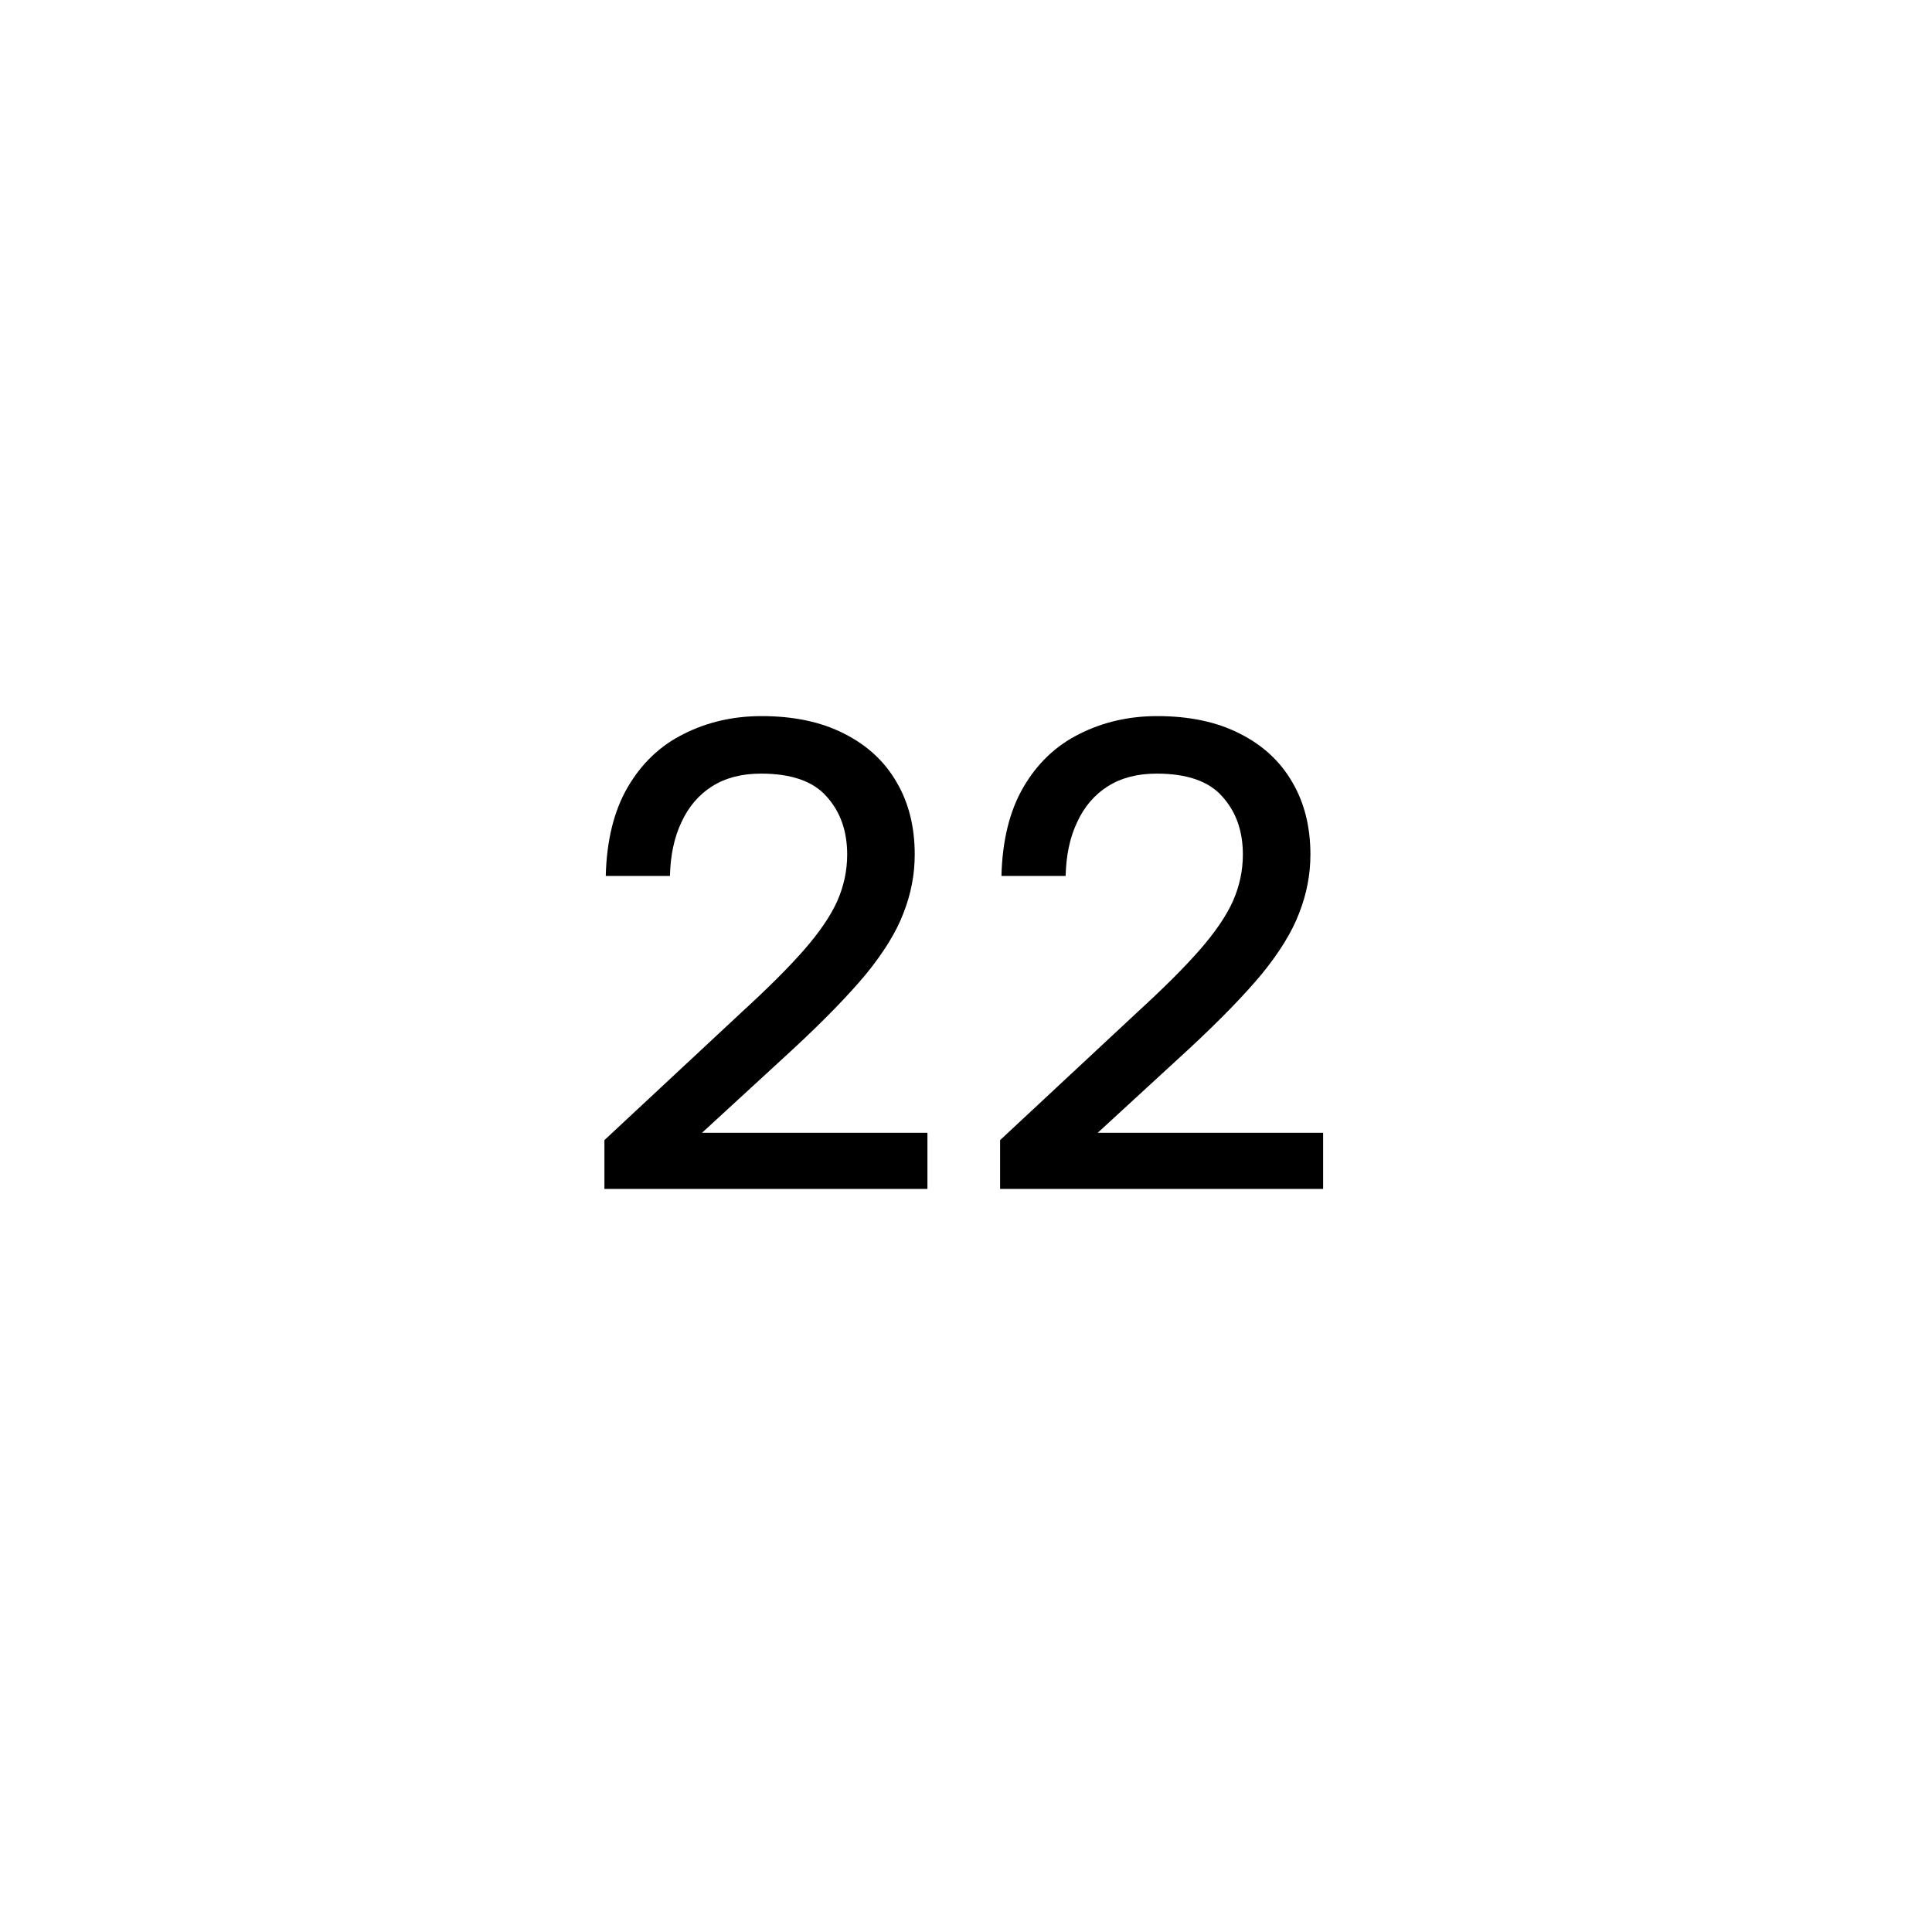 <?xml version="1.0" encoding="UTF-8"?> <svg xmlns="http://www.w3.org/2000/svg" width="52" height="52" viewBox="0 0 52 52" fill="none"> <path d="M16.268 30.686L19.976 27.23C20.684 26.582 21.242 26.024 21.65 25.556C22.058 25.088 22.352 24.656 22.532 24.26C22.712 23.852 22.802 23.432 22.802 23C22.802 22.364 22.616 21.842 22.244 21.434C21.884 21.026 21.296 20.822 20.48 20.822C19.964 20.822 19.526 20.936 19.166 21.164C18.806 21.392 18.53 21.716 18.338 22.136C18.146 22.544 18.044 23.024 18.032 23.576H16.304C16.328 22.616 16.526 21.818 16.898 21.182C17.27 20.546 17.768 20.072 18.392 19.76C19.028 19.436 19.73 19.274 20.498 19.274C21.362 19.274 22.1 19.43 22.712 19.742C23.336 20.054 23.81 20.492 24.134 21.056C24.458 21.608 24.62 22.256 24.62 23C24.62 23.54 24.518 24.068 24.314 24.584C24.122 25.088 23.786 25.634 23.306 26.222C22.826 26.798 22.172 27.47 21.344 28.238L18.896 30.488H24.962V32H16.268V30.686ZM26.918 30.686L30.626 27.23C31.334 26.582 31.892 26.024 32.3 25.556C32.708 25.088 33.002 24.656 33.182 24.26C33.362 23.852 33.452 23.432 33.452 23C33.452 22.364 33.266 21.842 32.894 21.434C32.534 21.026 31.946 20.822 31.13 20.822C30.614 20.822 30.176 20.936 29.816 21.164C29.456 21.392 29.18 21.716 28.988 22.136C28.796 22.544 28.694 23.024 28.682 23.576H26.954C26.978 22.616 27.176 21.818 27.548 21.182C27.92 20.546 28.418 20.072 29.042 19.76C29.678 19.436 30.38 19.274 31.148 19.274C32.012 19.274 32.75 19.43 33.362 19.742C33.986 20.054 34.46 20.492 34.784 21.056C35.108 21.608 35.27 22.256 35.27 23C35.27 23.54 35.168 24.068 34.964 24.584C34.772 25.088 34.436 25.634 33.956 26.222C33.476 26.798 32.822 27.47 31.994 28.238L29.546 30.488H35.612V32H26.918V30.686Z" fill="black"></path> </svg> 